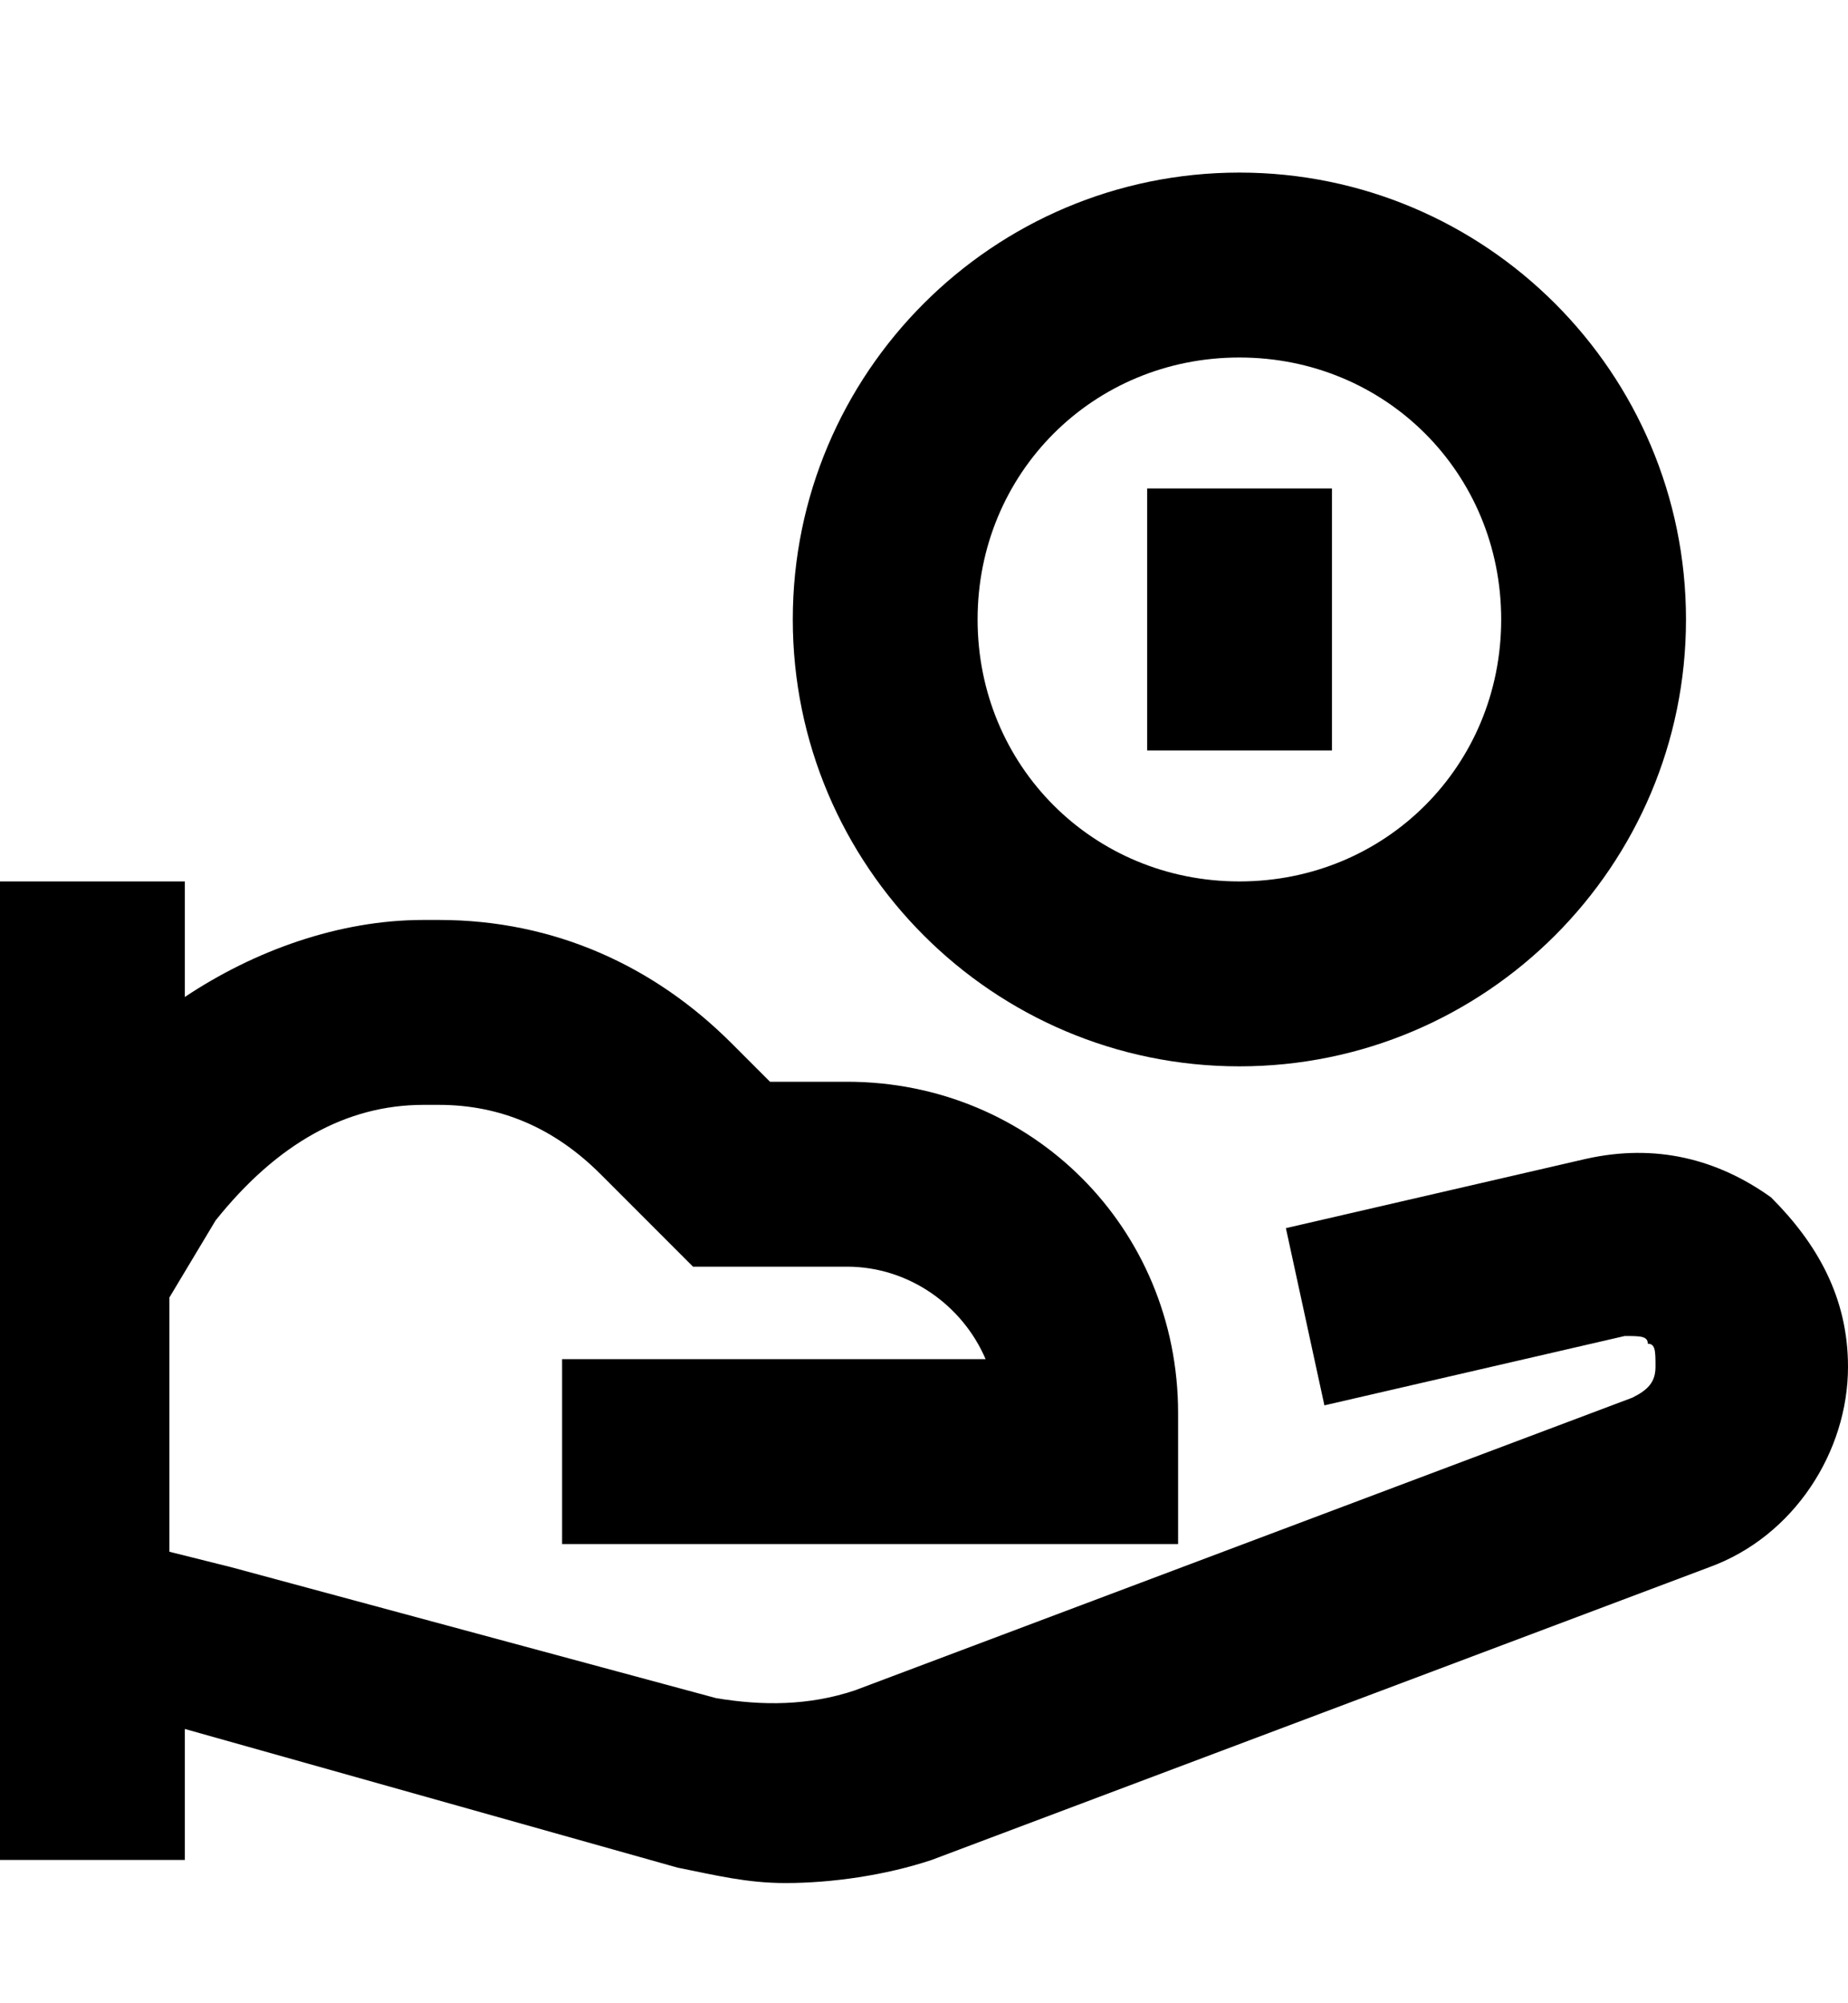 <svg width="12" height="13" viewBox="0 0 12 13" fill="none" xmlns="http://www.w3.org/2000/svg">
<g clip-path="url(#clip0_2815_40219)">
<g clip-path="url(#clip1_2815_40219)">
<path d="M11.5 7.77C11.15 7.52 10.75 7.42 10.3 7.52L8.35 7.97L8.6 9.12L10.55 8.67C10.65 8.67 10.7 8.67 10.7 8.72C10.75 8.72 10.75 8.77 10.75 8.87C10.75 8.97 10.7 9.02 10.6 9.07L5.55 10.97C5.25 11.07 4.95 11.07 4.65 11.02L1.5 10.17L1.1 10.07V8.42L1.4 7.92C1.8 7.42 2.25 7.17 2.75 7.17H2.85C3.25 7.17 3.6 7.32 3.9 7.62L4.5 8.22H5.5C5.9 8.22 6.25 8.47 6.4 8.82H3.65V10.02H7.65V9.17C7.65 7.97 6.7 7.02 5.5 7.02H5L4.75 6.77C4.25 6.27 3.6 5.97 2.85 5.97H2.75C2.2 5.97 1.65 6.17 1.2 6.47V5.72H0V12.07H1.2V11.22L4.4 12.12C4.65 12.17 4.85 12.22 5.1 12.22C5.4 12.22 5.75 12.17 6.05 12.07L11.1 10.17C11.65 9.97 12 9.42 12 8.87C12 8.42 11.8 8.07 11.5 7.77Z" fill="black"/>
<path d="M8.048 6.92C9.648 6.92 10.948 5.62 10.948 4.02C10.948 2.42 9.648 1.12 8.048 1.12C6.448 1.12 5.148 2.42 5.148 4.02C5.148 5.62 6.448 6.92 8.048 6.92ZM8.048 2.32C8.998 2.32 9.748 3.07 9.748 4.02C9.748 4.97 8.998 5.72 8.048 5.72C7.098 5.72 6.348 4.97 6.348 4.02C6.348 3.07 7.098 2.32 8.048 2.32Z" fill="black"/>
<path d="M8.649 3.17H7.449V4.87H8.649V3.17Z" fill="black"/>
</g>
</g>
<defs>
<clipPath id="clip0_2815_40219">
<rect width="12" height="12" fill="white" transform="translate(0 0.67)"/>
</clipPath>
<clipPath id="clip1_2815_40219">
<rect width="12" height="12" fill="white" transform="translate(0 0.67)"/>
</clipPath>
</defs>
</svg>
